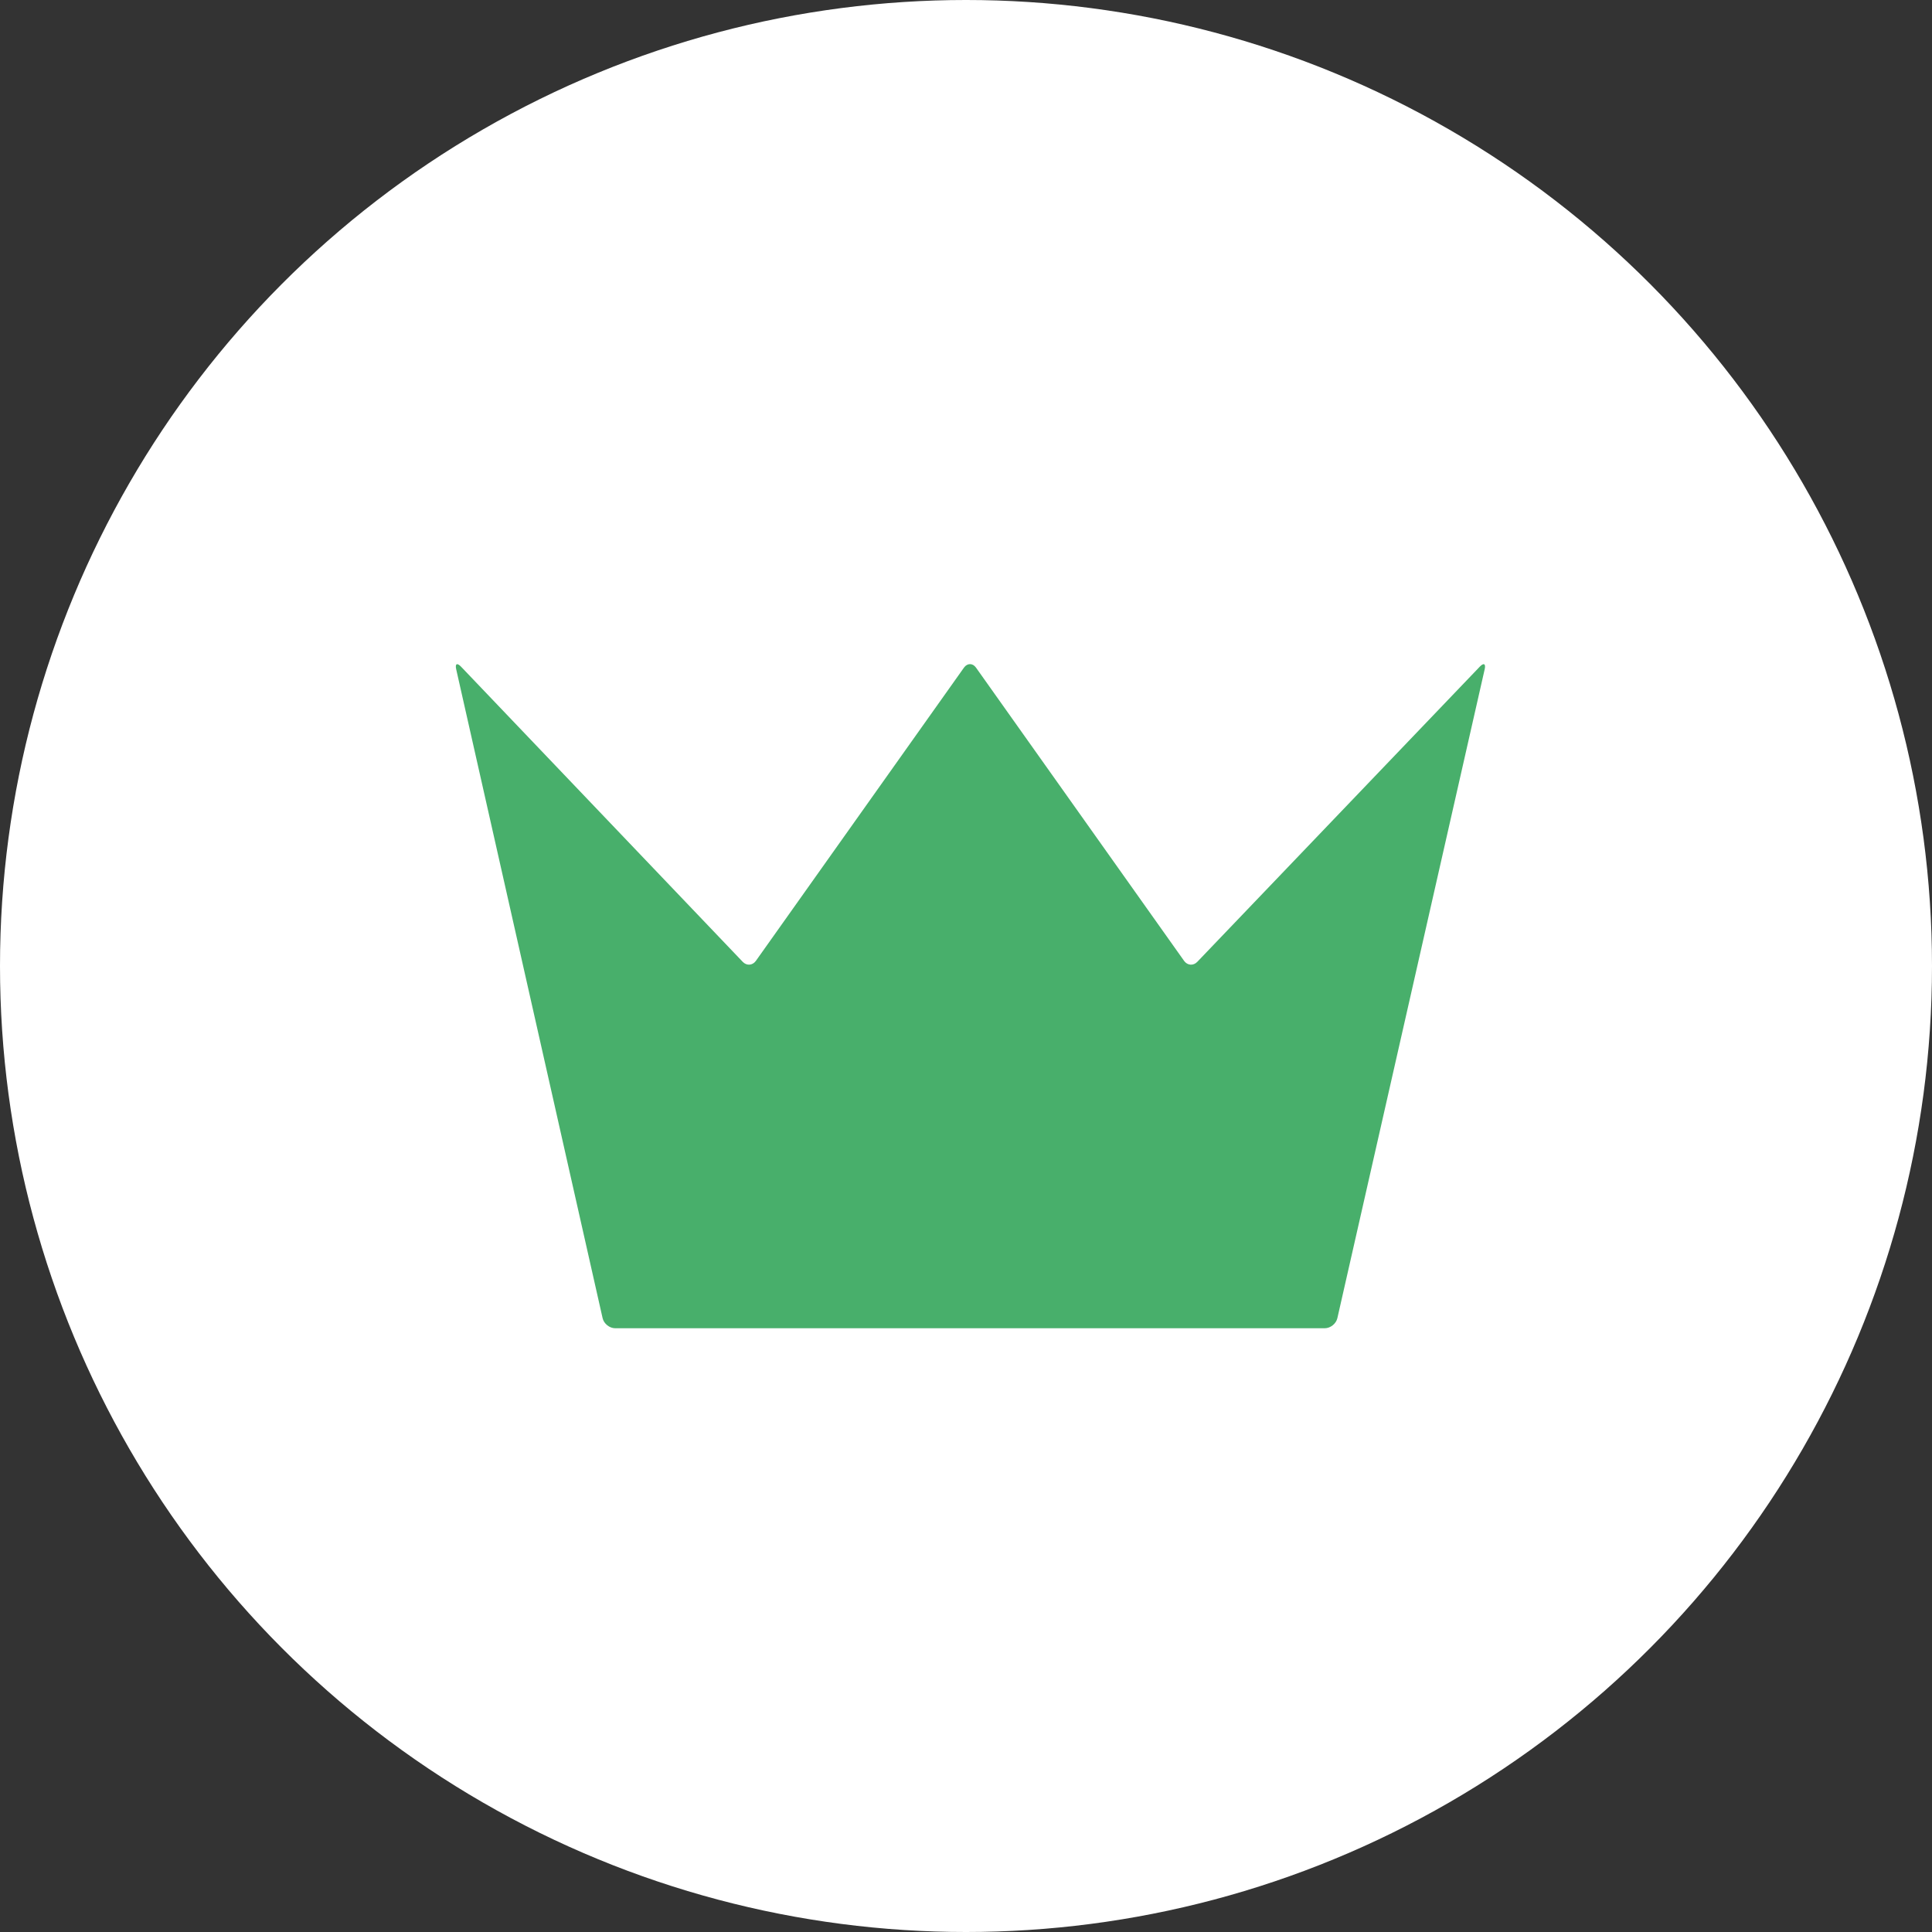 <?xml version="1.0" encoding="UTF-8"?>
<svg width="32px" height="32px" viewBox="0 0 32 32" version="1.1" xmlns="http://www.w3.org/2000/svg" xmlns:xlink="http://www.w3.org/1999/xlink">
    <rect x="0" y="0" width="32" height="32" fill="#333333" stroke="none"/>
    <title>Group 16</title>
    <g id="[SIMBOLI]-Nuovi-Status" stroke="none" stroke-width="1" fill="none" fill-rule="evenodd">
        <g id="Group-16">
            <circle id="Oval-Copy" fill="#FFFFFF" cx="16" cy="16" r="16"></circle>
            <path d="M21.942,22 L10.19,22 C10.096,22 10.002,21.925 9.981,21.833 L7.556,11.085 C7.535,10.993 7.571,10.974 7.636,11.042 L12.302,15.931 C12.367,15.999 12.464,15.992 12.519,15.916 L15.967,11.057 C16.022,10.981 16.111,10.981 16.165,11.057 L19.613,15.916 C19.668,15.992 19.765,15.999 19.83,15.932 L24.51,11.042 C24.575,10.974 24.612,10.993 24.591,11.085 L22.151,21.833 C22.13,21.925 22.036,22 21.942,22 Z" id="Fill-28" fill="#48AF6B"></path>
        </g>
    </g>
</svg>